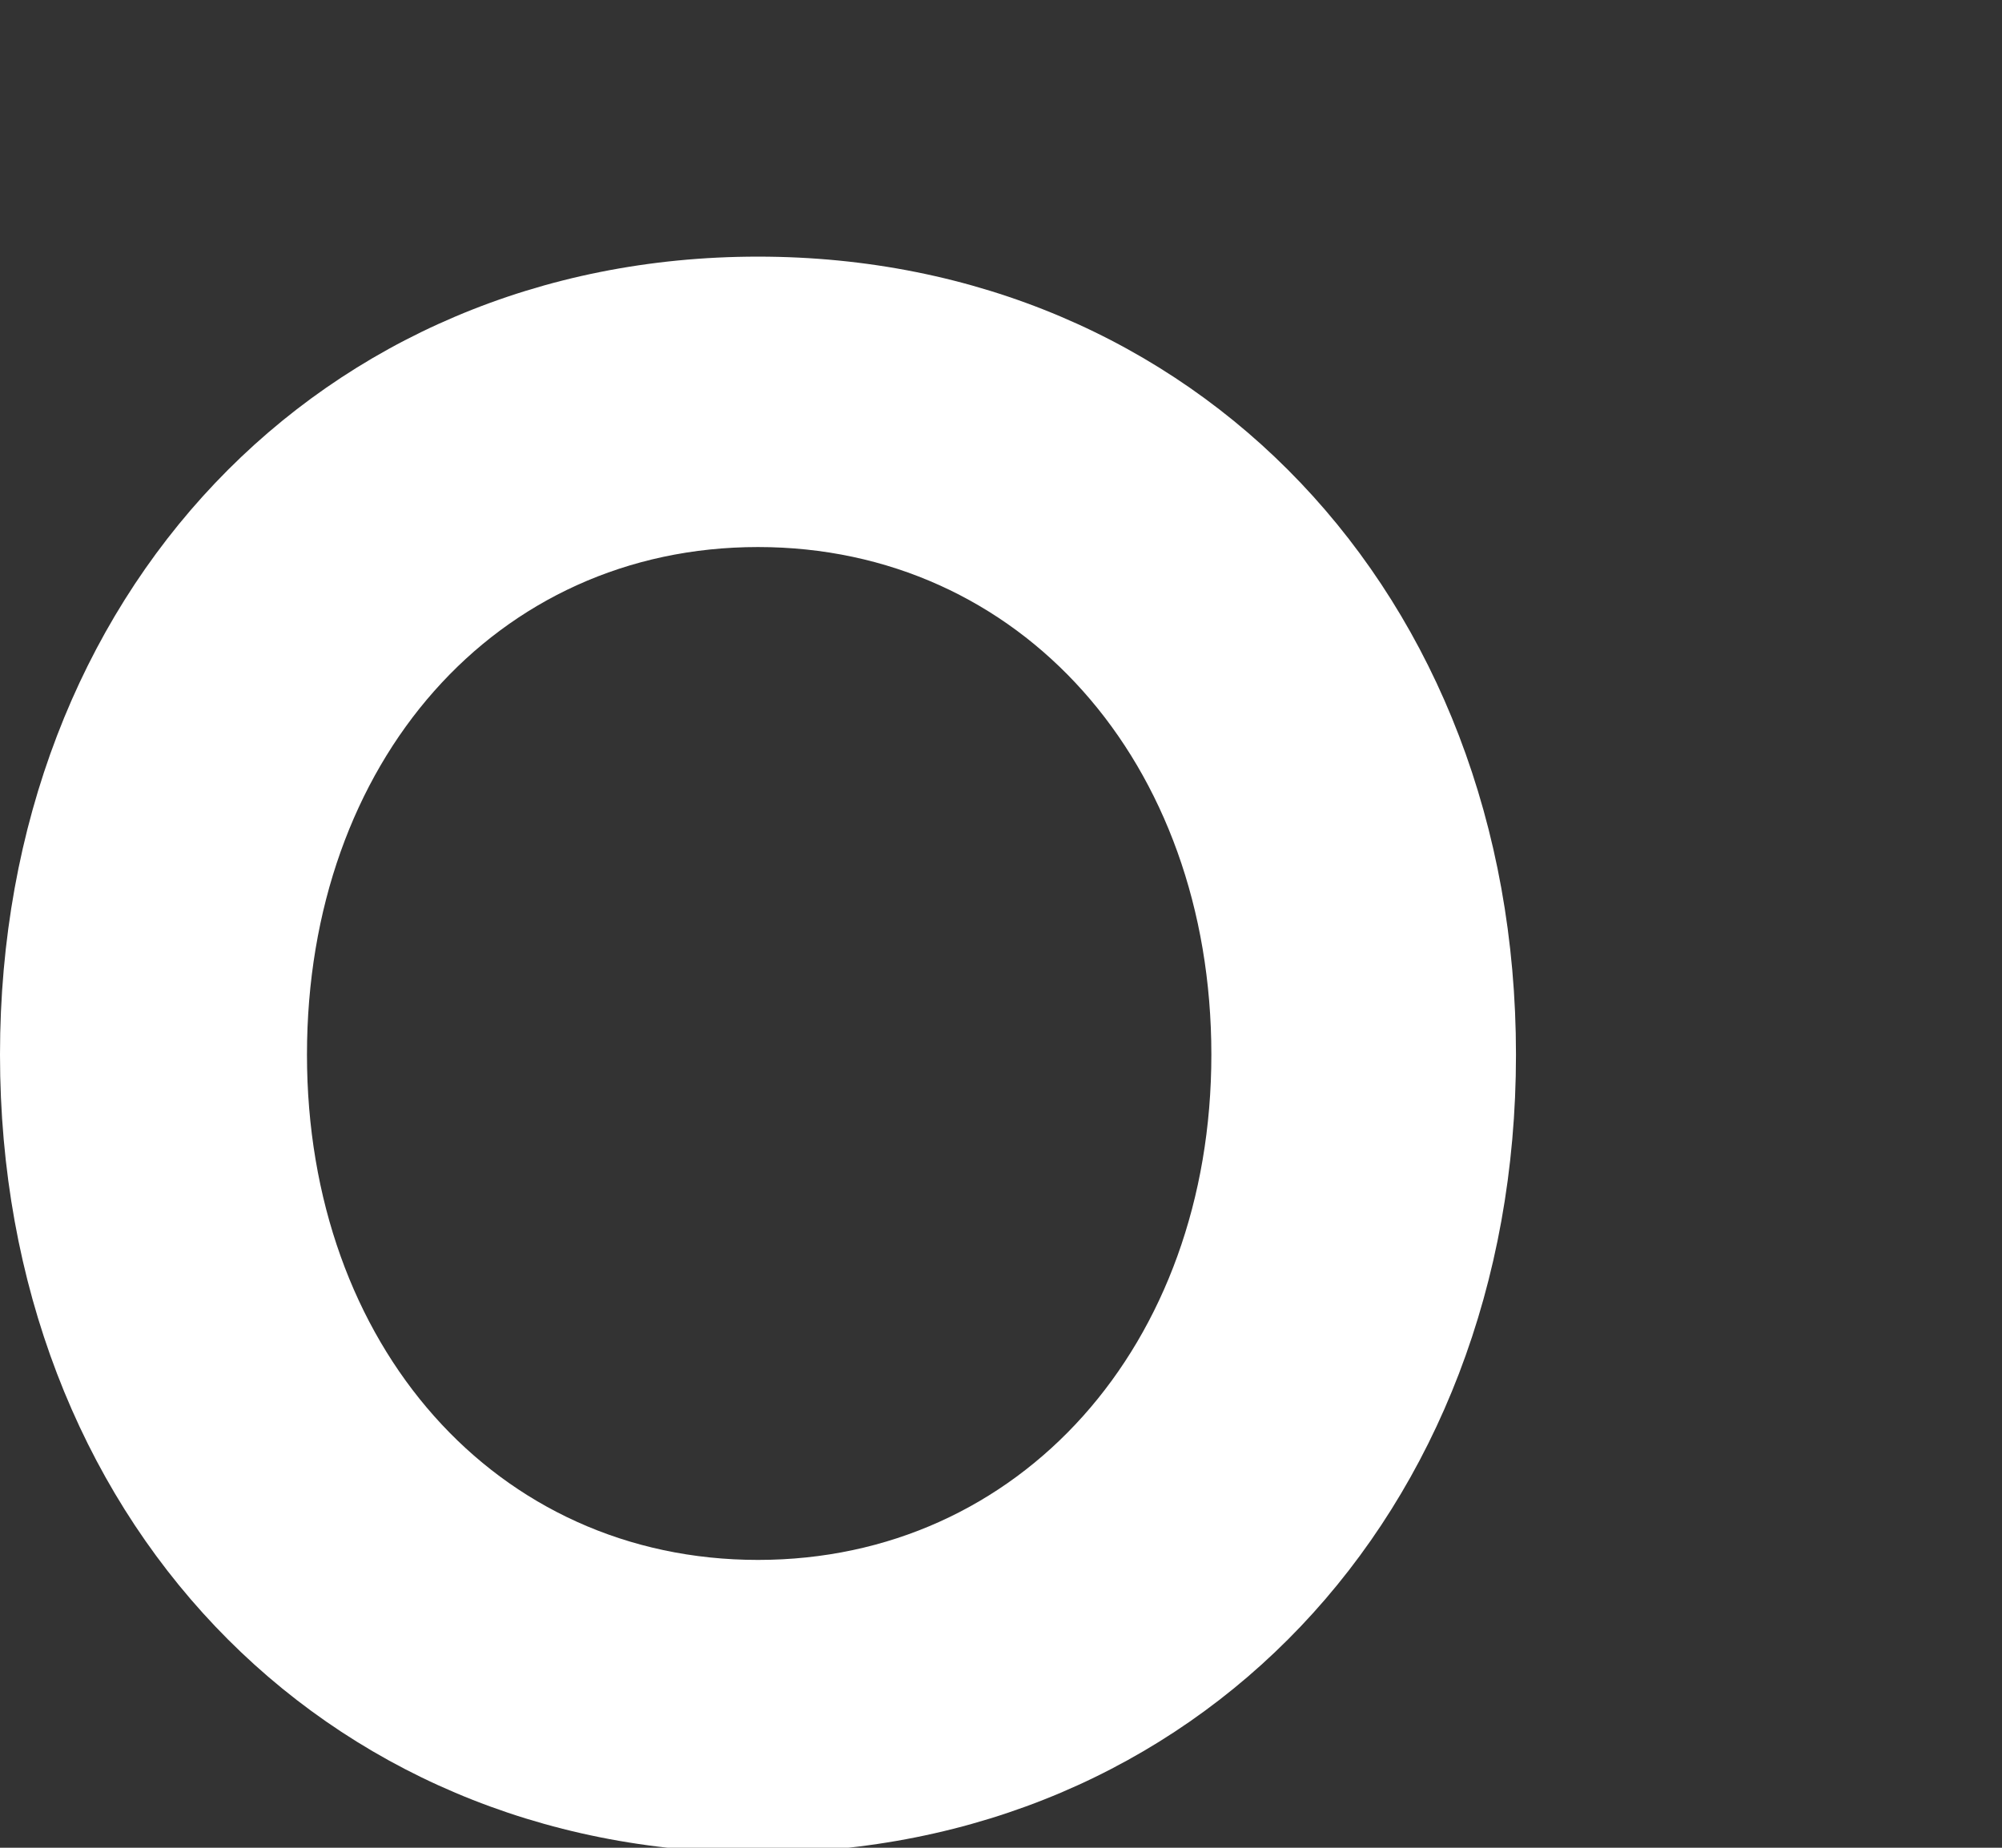 <svg xmlns="http://www.w3.org/2000/svg" xmlns:xlink="http://www.w3.org/1999/xlink" width="195" height="180" viewBox="0 0 195 180"><rect x="0" y="0" width="195" height="180" fill="#333333" stroke="none"/><defs><clipPath id="b"><rect width="195" height="180"></rect></clipPath></defs><g id="a" clip-path="url(#b)"><rect width="195" height="180" fill="none"></rect><path d="M0,2.99c42.55,0,73.83-32.89,73.83-77.74S42.55-152.49,0-152.49-73.83-119.6-73.83-74.75-42.55,2.99,0,2.99ZM0-25.53c-25.53,0-43.93-20.93-43.93-49.22,0-28.52,18.4-49.45,43.93-49.45s44.16,20.93,44.16,49.45C44.16-46.46,25.53-25.53,0-25.53Z" transform="translate(73.83 177.49)" fill="#fff"></path></g></svg>